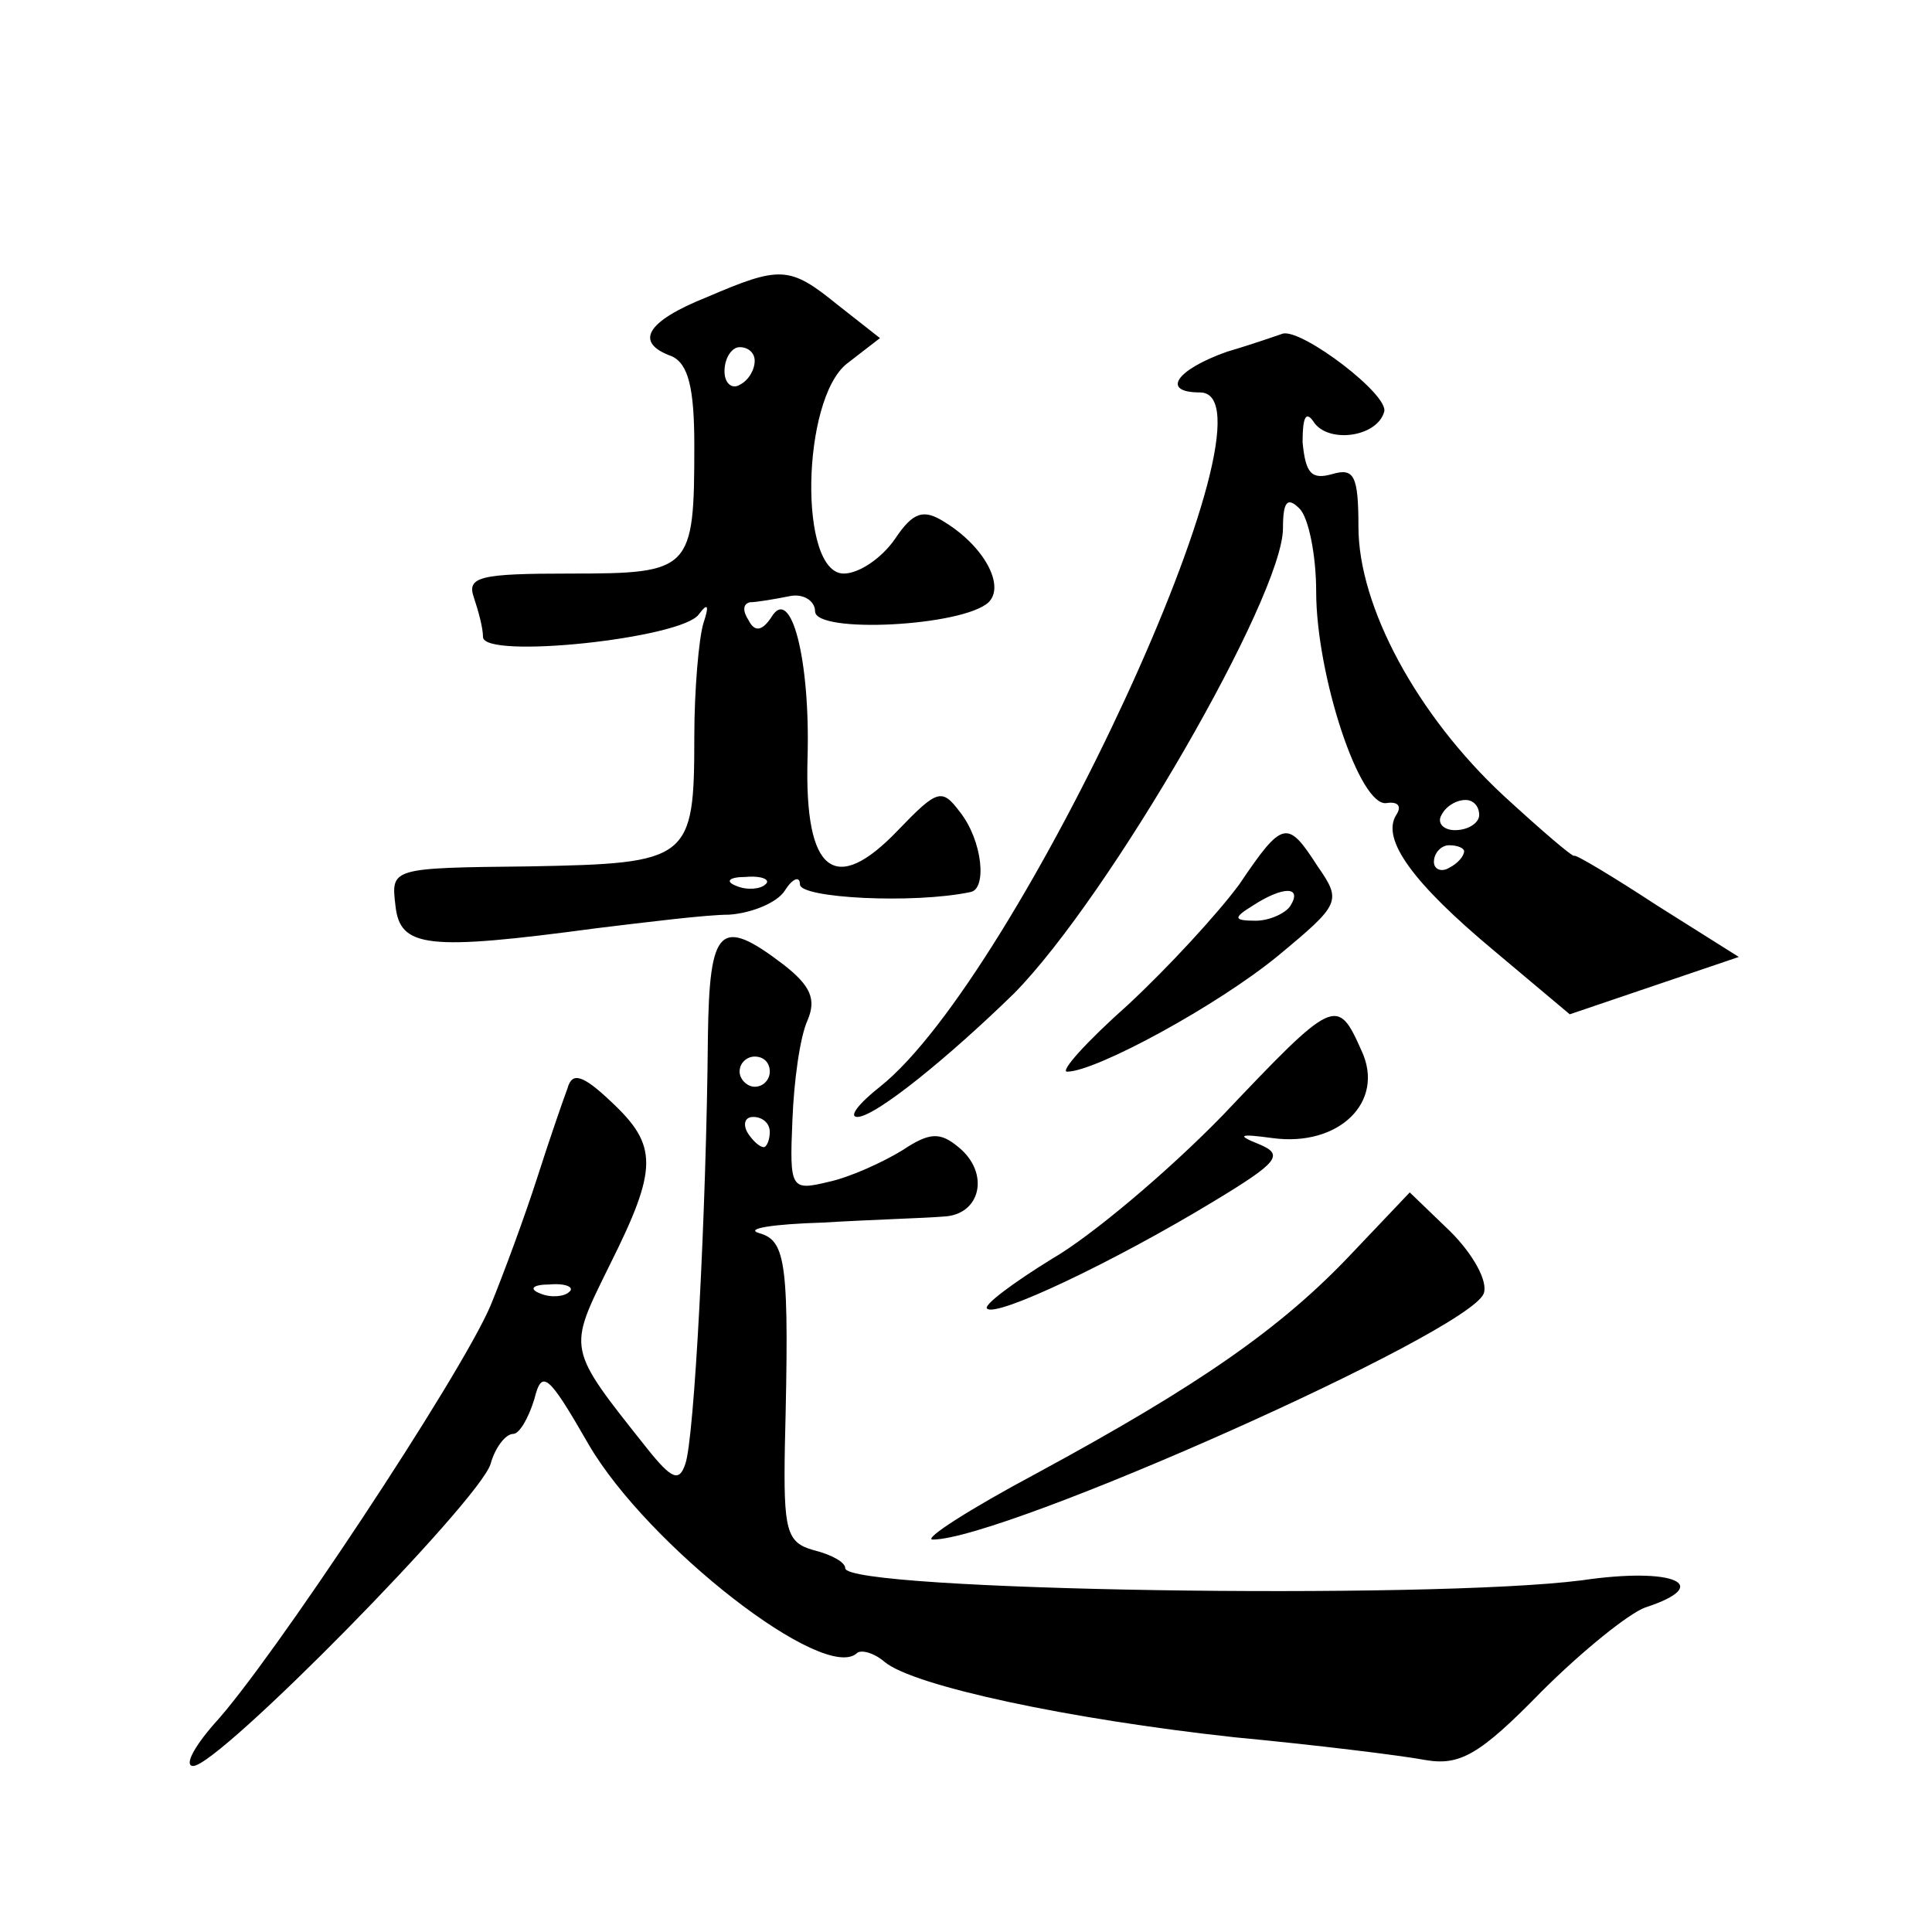 <?xml version="1.0" standalone="no"?>
<!DOCTYPE svg PUBLIC "-//W3C//DTD SVG 20010904//EN"
 "http://www.w3.org/TR/2001/REC-SVG-20010904/DTD/svg10.dtd">
<svg version="1.0" xmlns="http://www.w3.org/2000/svg"
 width="128pt" height="128pt" viewBox="0 0 128 128"
 preserveAspectRatio="xMidYMid meet">
<g transform="translate(0,128) scale(0.1,-0.1)"
fill="#0" stroke="none">
<path d="M468 1083 c-40 -16 -48 -30 -23 -39 11 -5 15 -21 15 -59 0 -83 -2 -85
-82 -85 -60 0 -69 -2 -64 -16 3 -9 6 -20 6 -26 0 -15 132 -1 143 15 6 8 7 6 3 -6
-3 -10 -6 -44 -6 -75 0 -82 -3 -84 -109 -86 -92 -1 -92 -1 -89 -26 3 -28 21 -30
133 -15 33 4 73 9 88 9 15 1 32 8 37 16 5 8 10 10 10 4 0 -9 75 -13 113 -5 11 2
8 34 -7 53 -12 16 -15 15 -41 -12 -42 -44 -62 -28 -60 47 2 66 -11 116 -24 94 -6
-9 -11 -10 -15 -2 -4 6 -4 11 1 12 4 0 16 2 26 4 9 2 17 -3 17 -10 0 -15 98 -10
115 6 11 11 -3 37 -29 53 -14 9 -21 7 -33 -11 -9 -13 -24 -23 -34 -23 -30 0 -28
115 2 139 l22 17 -28 22 c-32 26 -38 26 -87 5z m32 -42 c0 -6 -4 -13 -10 -16 -5
-3 -10 1 -10 9 0 9 5 16 10 16 6 0 10 -4 10 -9z m7 -347 c-3 -3 -12 -4 -19 -1 -8
3 -5 6 6 6 11 1 17 -2 13 -5z M813 1047 c-34 -12 -44 -27 -18 -27 59 0 -120 -387
-212 -460 -14 -11 -21 -20 -15 -20 12 0 61 40 104 82 63 64 178 263 178 308 0 18
3 21 11 13 6 -6 11 -31 11 -55 0 -55 29 -144 47 -140 7 1 10 -2 6 -8 -10 -16 11
-45 65 -90 l50 -42 56 19 56 19 -54 34 c-29 19 -54 34 -55 33 -1 -1 -22 17 -47
40 -57 53 -96 125 -96 178 0 34 -3 39 -17 35 -14 -4 -18 0 -20 21 0 16 2 21 7 14
9 -15 42 -11 47 6 4 11 -54 55 -67 52 -3 -1 -20 -7 -37 -12z m167 -307 c0 -5 -7
-10 -16 -10 -8 0 -12 5 -9 10 3 6 10 10 16 10 5 0 9 -4 9 -10z m-10 -24 c0 -3 -4
-8 -10 -11 -5 -3 -10 -1 -10 4 0 6 5 11 10 11 6 0 10 -2 10 -4z M821 694 c-14 -19
-47 -55 -74 -80 -27 -24 -45 -44 -40 -44 19 0 100 44 140 77 41 34 42 36 26 59
-20 31 -23 31 -52 -12z m34 -14 c-3 -5 -14 -10 -23 -10 -15 0 -15 2 -2 10 20 13
33 13 25 0z M469 593 c-1 -115 -9 -267 -15 -283 -4 -12 -9 -10 -25 10 -54 68 -53
65 -25 122 32 64 32 79 1 108 -19 18 -26 20 -29 9 -3 -8 -12 -34 -20 -59 -8 -25
-22 -63 -31 -85 -20 -47 -146 -237 -183 -277 -14 -16 -20 -28 -14 -28 17 0 189
175 197 200 3 11 10 20 15 20 4 0 10 10 14 23 5 20 9 17 36 -30 39 -67 157 -159
178 -138 3 2 11 0 18 -6 19 -16 122 -38 232 -50 53 -5 110 -12 126 -15 23 -4 36
3 77 45 27 27 58 52 69 56 46 15 19 27 -42 18 -102 -13 -488 -7 -488 8 0 4 -9 9
-21 12 -18 5 -20 13 -19 69 3 121 1 136 -17 141 -10 3 9 6 42 7 33 2 69 3 80 4
25 1 31 29 10 46 -12 10 -19 10 -37 -2 -13 -8 -35 -18 -49 -21 -25 -6 -26 -5 -24
41 1 26 5 55 10 66 6 14 2 23 -16 37 -42 32 -49 25 -50 -48z m41 -23 c0 -5 -4 -10
-10 -10 -5 0 -10 5 -10 10 0 6 5 10 10 10 6 0 10 -4 10 -10z m0 -40 c0 -5 -2 -10
-4 -10 -3 0 -8 5 -11 10 -3 6 -1 10 4 10 6 0 11 -4 11 -10z m-133 -106 c-3 -3 -12
-4 -19 -1 -8 3 -5 6 6 6 11 1 17 -2 13 -5z M810 541 c-36 -37 -87 -80 -113 -95
-26 -16 -46 -31 -43 -33 6 -6 84 31 150 71 43 26 47 31 30 38 -15 6 -13 7 9 4 44
-6 75 24 59 58 -16 36 -18 35 -92 -43z M896 450 c-47 -50 -102 -88 -209 -146 -45
-24 -76 -44 -69 -44 47 0 355 137 365 163 3 8 -7 26 -22 41 l-27 26 -38 -40z"/>
</g>
</svg>
